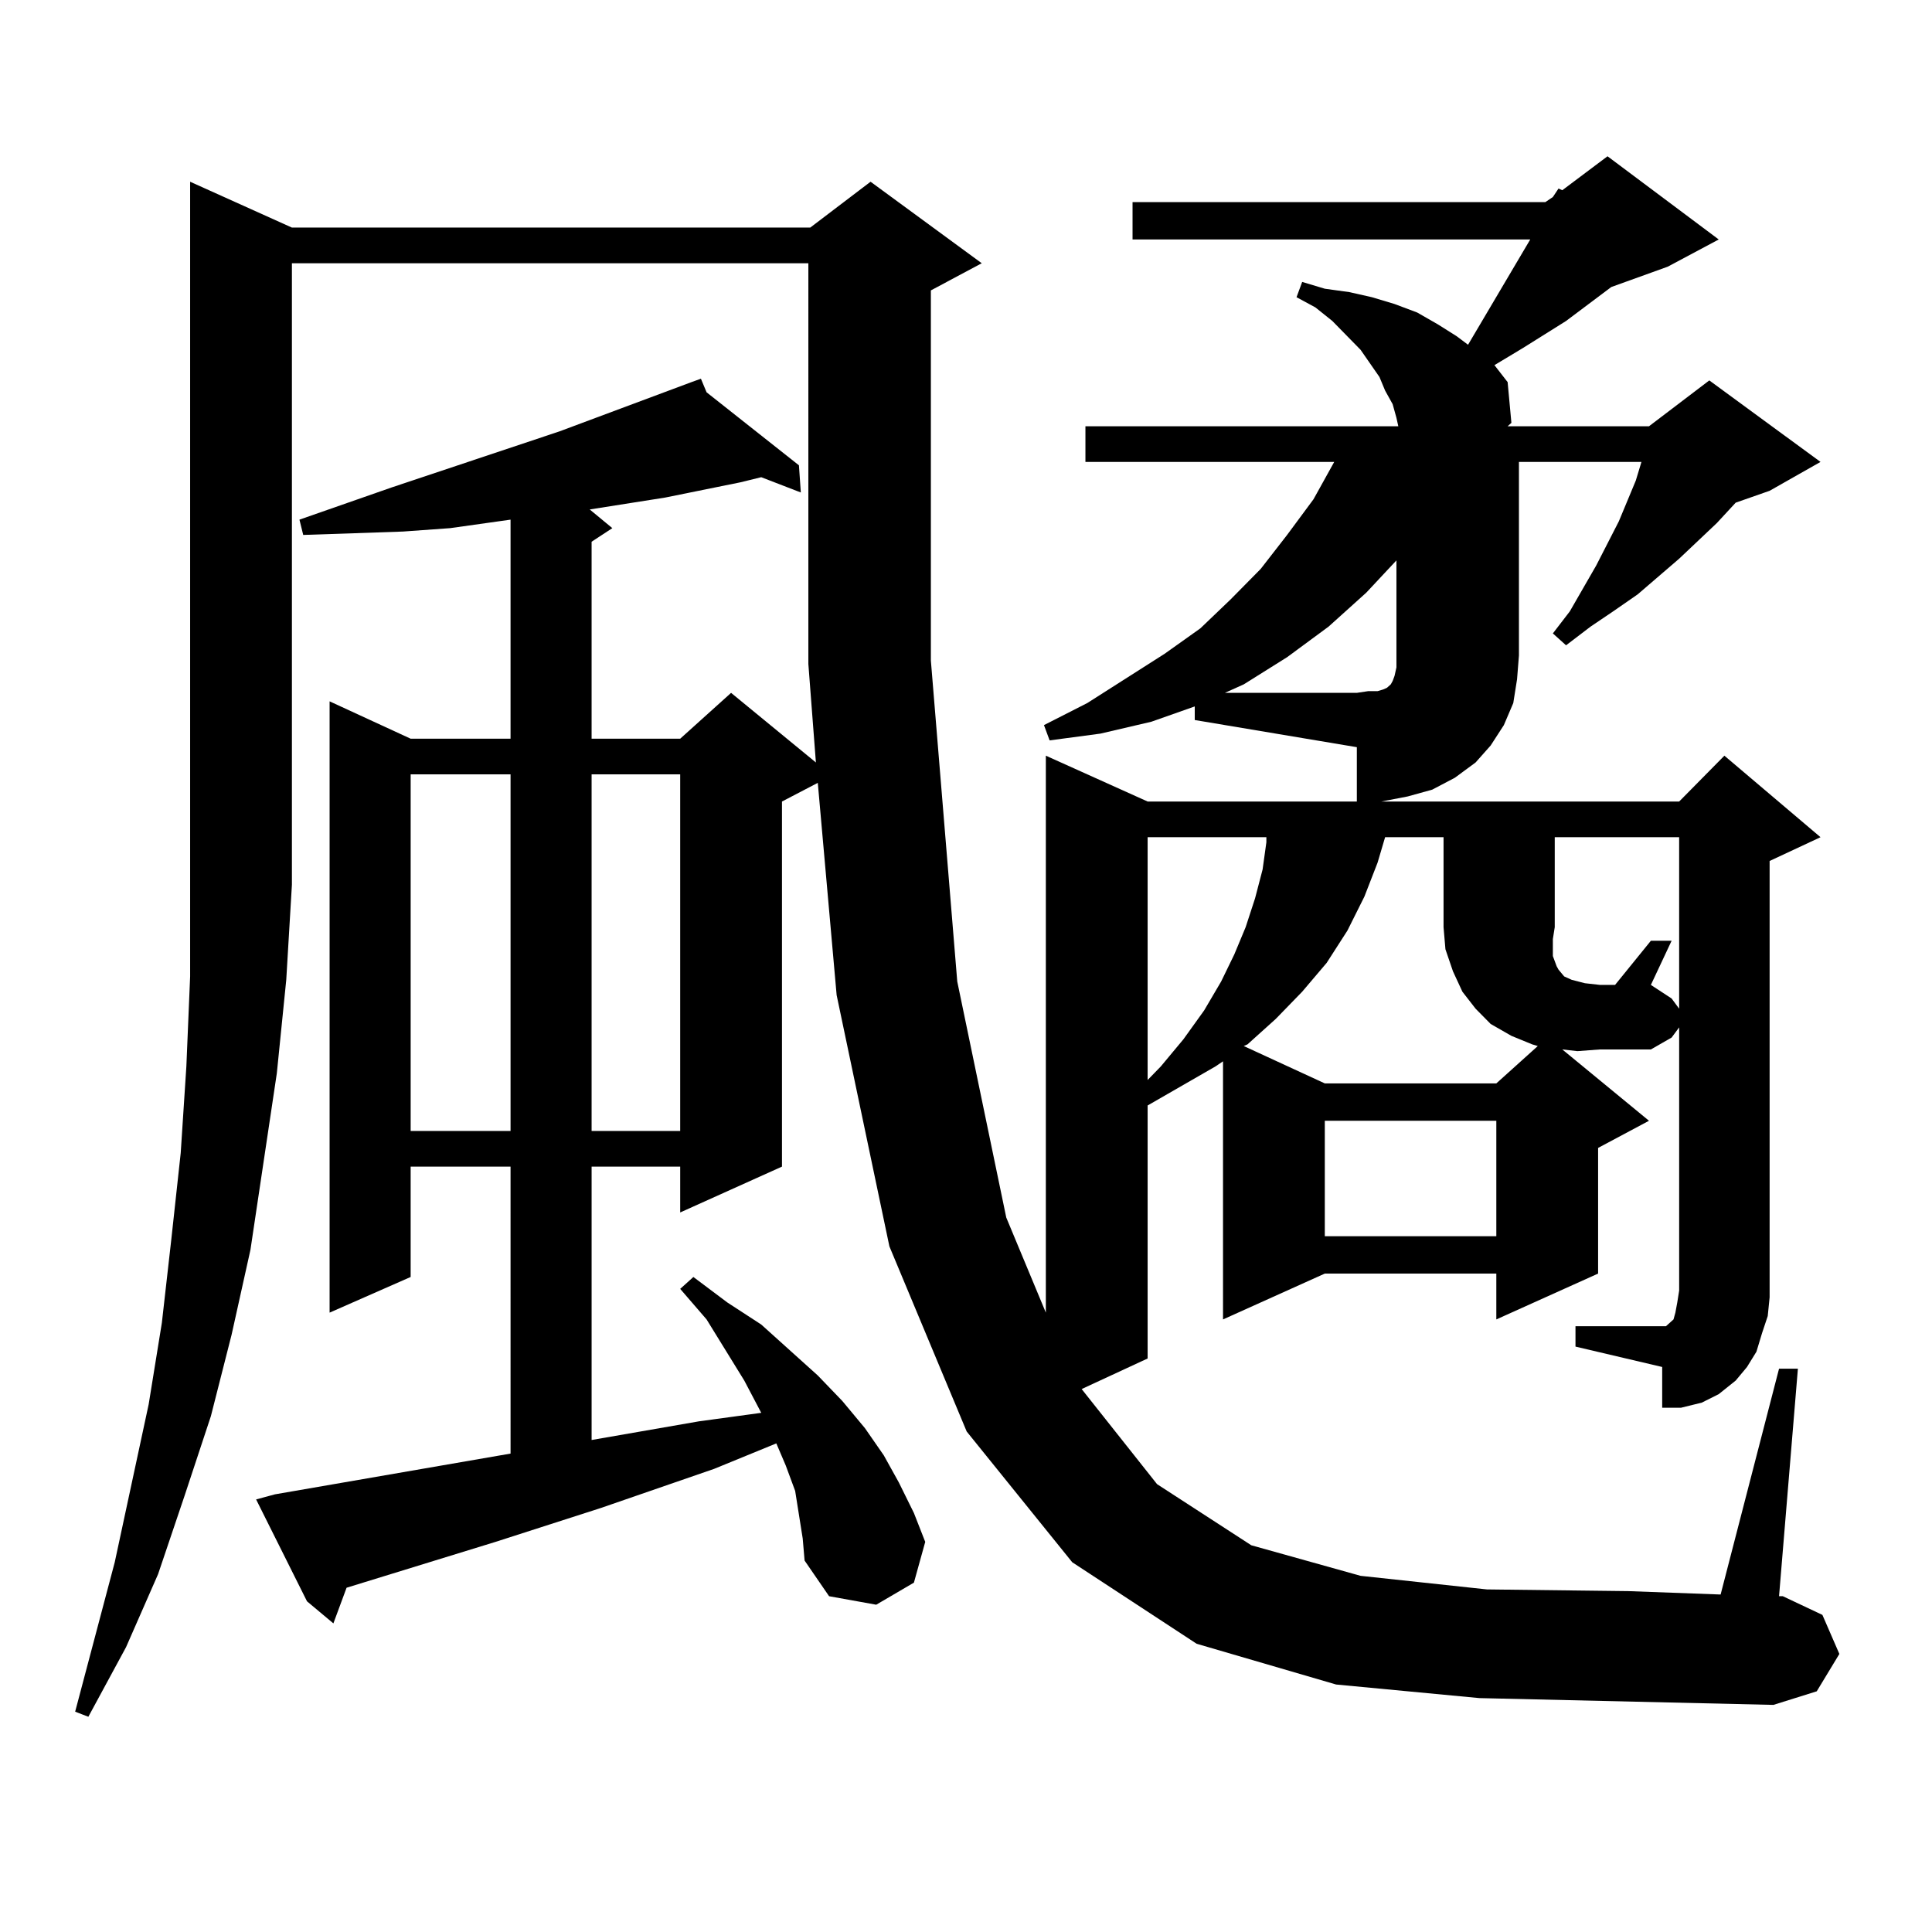 <?xml version="1.0" encoding="utf-8"?>
<!-- Generator: Adobe Illustrator 16.0.0, SVG Export Plug-In . SVG Version: 6.00 Build 0)  -->
<!DOCTYPE svg PUBLIC "-//W3C//DTD SVG 1.1//EN" "http://www.w3.org/Graphics/SVG/1.1/DTD/svg11.dtd">
<svg version="1.1" id="图层_1" xmlns="http://www.w3.org/2000/svg" xmlns:xlink="http://www.w3.org/1999/xlink" x="0px" y="0px"
	 width="1000px" height="1000px" viewBox="0 0 1000 1000" enable-background="new 0 0 1000 1000" xml:space="preserve">
<path d="M914.978,681.176l-2.927,8.789l-2.927,9.668l-4.878,7.91l-5.854,7.031l-8.78,7.031l-8.78,4.395l-10.731,2.637h-9.756
	v-21.094l-44.877-10.547v-10.547h46.828l1.951-1.758l1.951-1.758l0.976-3.516l0.976-5.273l0.976-6.152v-136.23l-3.902,5.273
	l-10.731,6.152H828.15l-11.707,0.879l-7.805-0.879l44.877,36.914l-26.341,14.063v65.039l-52.682,23.73v-23.73h-88.778l-52.682,23.73
	V549.34l-3.902,2.637l-35.121,20.215v130.957l-34.146,15.82l39.023,49.219l48.779,31.641l56.584,15.82l65.364,7.031l73.169,0.879
	l47.804,1.758l30.243-116.895h9.756l-9.756,117.773h1.951l20.487,9.668l8.78,20.215l-11.707,19.336l-22.438,7.031l-76.096-1.758
	l-76.096-1.758l-74.145-7.031l-72.193-21.094l-64.389-42.188l-54.633-67.676l-39.999-95.801l-27.316-130.078l-9.756-109.863
	l-18.536,9.668v188.965l-52.682,23.73v-23.73h-45.853v141.504l55.608-9.668l32.194-4.395l-8.78-16.699l-19.512-31.641l-13.658-15.82
	l6.829-6.152l17.561,13.184l17.561,11.426l14.634,13.184l14.634,13.184l12.683,13.184l11.707,14.063l9.756,14.063l7.805,14.063
	l7.805,15.82l5.854,14.941l-5.854,21.094l-19.512,11.426l-24.39-4.395l-12.683-18.457l-0.976-11.426l-1.951-12.305l-1.951-12.305
	l-4.878-13.184l-4.878-11.426l-32.194,13.184l-58.535,20.215l-54.633,17.578l-77.071,23.73l-6.829,18.457l-13.658-11.426
	l-26.341-52.734l9.756-2.637l121.948-21.094V603.832h-51.706v57.129l-41.95,18.457V363.012l41.95,19.336h51.706V268.969
	l-31.219,4.395l-24.39,1.758L183.288,276l-26.341,0.879l-1.951-7.91L202.8,252.27l86.827-29.004l68.291-25.488l4.878-1.758
	l2.927,7.031l47.804,37.793l0.976,14.063l-20.487-7.91l-10.731,2.637l-39.023,7.91l-39.023,6.152l11.707,9.668l-10.731,7.031
	v101.953h45.853l26.341-23.73l43.901,36.035l-3.902-50.977V136.254H151.094v321.68l-2.927,49.219l-4.878,48.34l-6.829,45.703
	l-6.829,45.703l-9.756,43.945l-10.731,42.188L95.485,774.34l-13.658,40.43l-16.585,37.793L45.73,888.598l-6.829-2.637l20.487-77.344
	l17.561-81.738l6.829-42.188l4.878-43.066l4.878-44.824l2.927-44.824l1.951-46.582v-48.34V94.066l52.682,23.73H419.38l31.219-23.73
	l57.56,42.188l-26.341,14.063v191.602l13.658,166.113l25.365,122.168l20.487,49.219V391.137l52.682,23.73H702.3v-28.125
	l-83.9-14.063v-7.031l-22.438,7.91l-26.341,6.152l-26.341,3.516l-2.927-7.91l22.438-11.426l39.999-25.488l18.536-13.184
	l15.609-14.941l15.609-15.82l13.658-17.578l13.658-18.457l10.731-19.336H561.815v-18.457h161.947l-0.976-4.395l-1.951-7.031
	l-3.902-7.031l-2.927-7.031l-4.878-7.031l-4.878-7.031l-14.634-14.941l-8.78-7.031l-9.756-5.273l2.927-7.91l11.707,3.516
	l12.683,1.758l11.707,2.637l11.707,3.516l11.707,4.395l10.731,6.152l9.756,6.152l5.854,4.395l32.194-54.492H586.205v-19.336h213.653
	l3.902-2.637l2.927-4.395l1.951,0.879l23.414-17.578l57.56,43.066l-26.341,14.063l-29.268,10.547l-23.414,17.578l-22.438,14.063
	l-11.707,7.031l-2.927,1.758l6.829,8.789l1.951,21.094l-1.951,1.758h73.169l31.219-23.73l57.56,42.188l-26.341,14.941l-17.561,6.152
	l-9.756,10.547l-19.512,18.457l-21.463,18.457l-12.683,8.789l-11.707,7.91l-12.683,9.668l-6.829-6.152l8.78-11.426l13.658-23.73
	l11.707-22.852l8.78-21.094l2.927-9.668H786.2v100.195l-0.976,12.305l-1.951,12.305l-4.878,11.426l-6.829,10.547l-7.805,8.789
	l-10.731,7.91l-11.707,6.152l-12.683,3.516l-13.658,2.637h154.143l23.414-23.73l49.755,42.188l-26.341,12.305v214.453v11.426
	L914.978,681.176z M212.556,400.805v184.57h51.706v-184.57H212.556z M306.212,400.805v184.57h45.853v-184.57H306.212z
	 M594.01,433.324v125.684l6.829-7.031l11.707-14.063l10.731-14.941l8.78-14.941l6.829-14.063l5.854-14.063l4.878-14.941
	l3.902-14.941l1.951-14.063v-2.637H594.01z M707.178,306.762l-19.512,17.578l-21.463,15.82l-22.438,14.063l-9.756,4.395H702.3
	l5.854-0.879h4.878l2.927-0.879l1.951-0.879l0.976-0.879l0.976-0.879l0.976-1.758l0.976-2.637l0.976-4.395v-6.152v-49.219
	L707.178,306.762z M716.934,433.324l-3.902,13.184l-6.829,17.578l-8.78,17.578l-10.731,16.699l-12.683,14.941l-13.658,14.063
	l-14.634,13.184l-1.951,0.879l41.95,19.336h88.778l21.463-19.336l-2.927-0.879l-10.731-4.395l-10.731-6.152l-7.805-7.91
	l-6.829-8.789l-4.878-10.547l-3.902-11.426l-0.976-11.426v-46.582H716.934z M685.715,580.102v59.766h88.778v-59.766H685.715z
	 M854.491,486.938h10.731l-10.731,22.852l10.731,7.031l3.902,5.273v-88.77h-64.389v46.582l-0.976,6.152v8.789l0.976,2.637
	l0.976,2.637l0.976,1.758l2.927,3.516l3.902,1.758l6.829,1.758l7.805,0.879h7.805L854.491,486.938z"/>
</svg>
